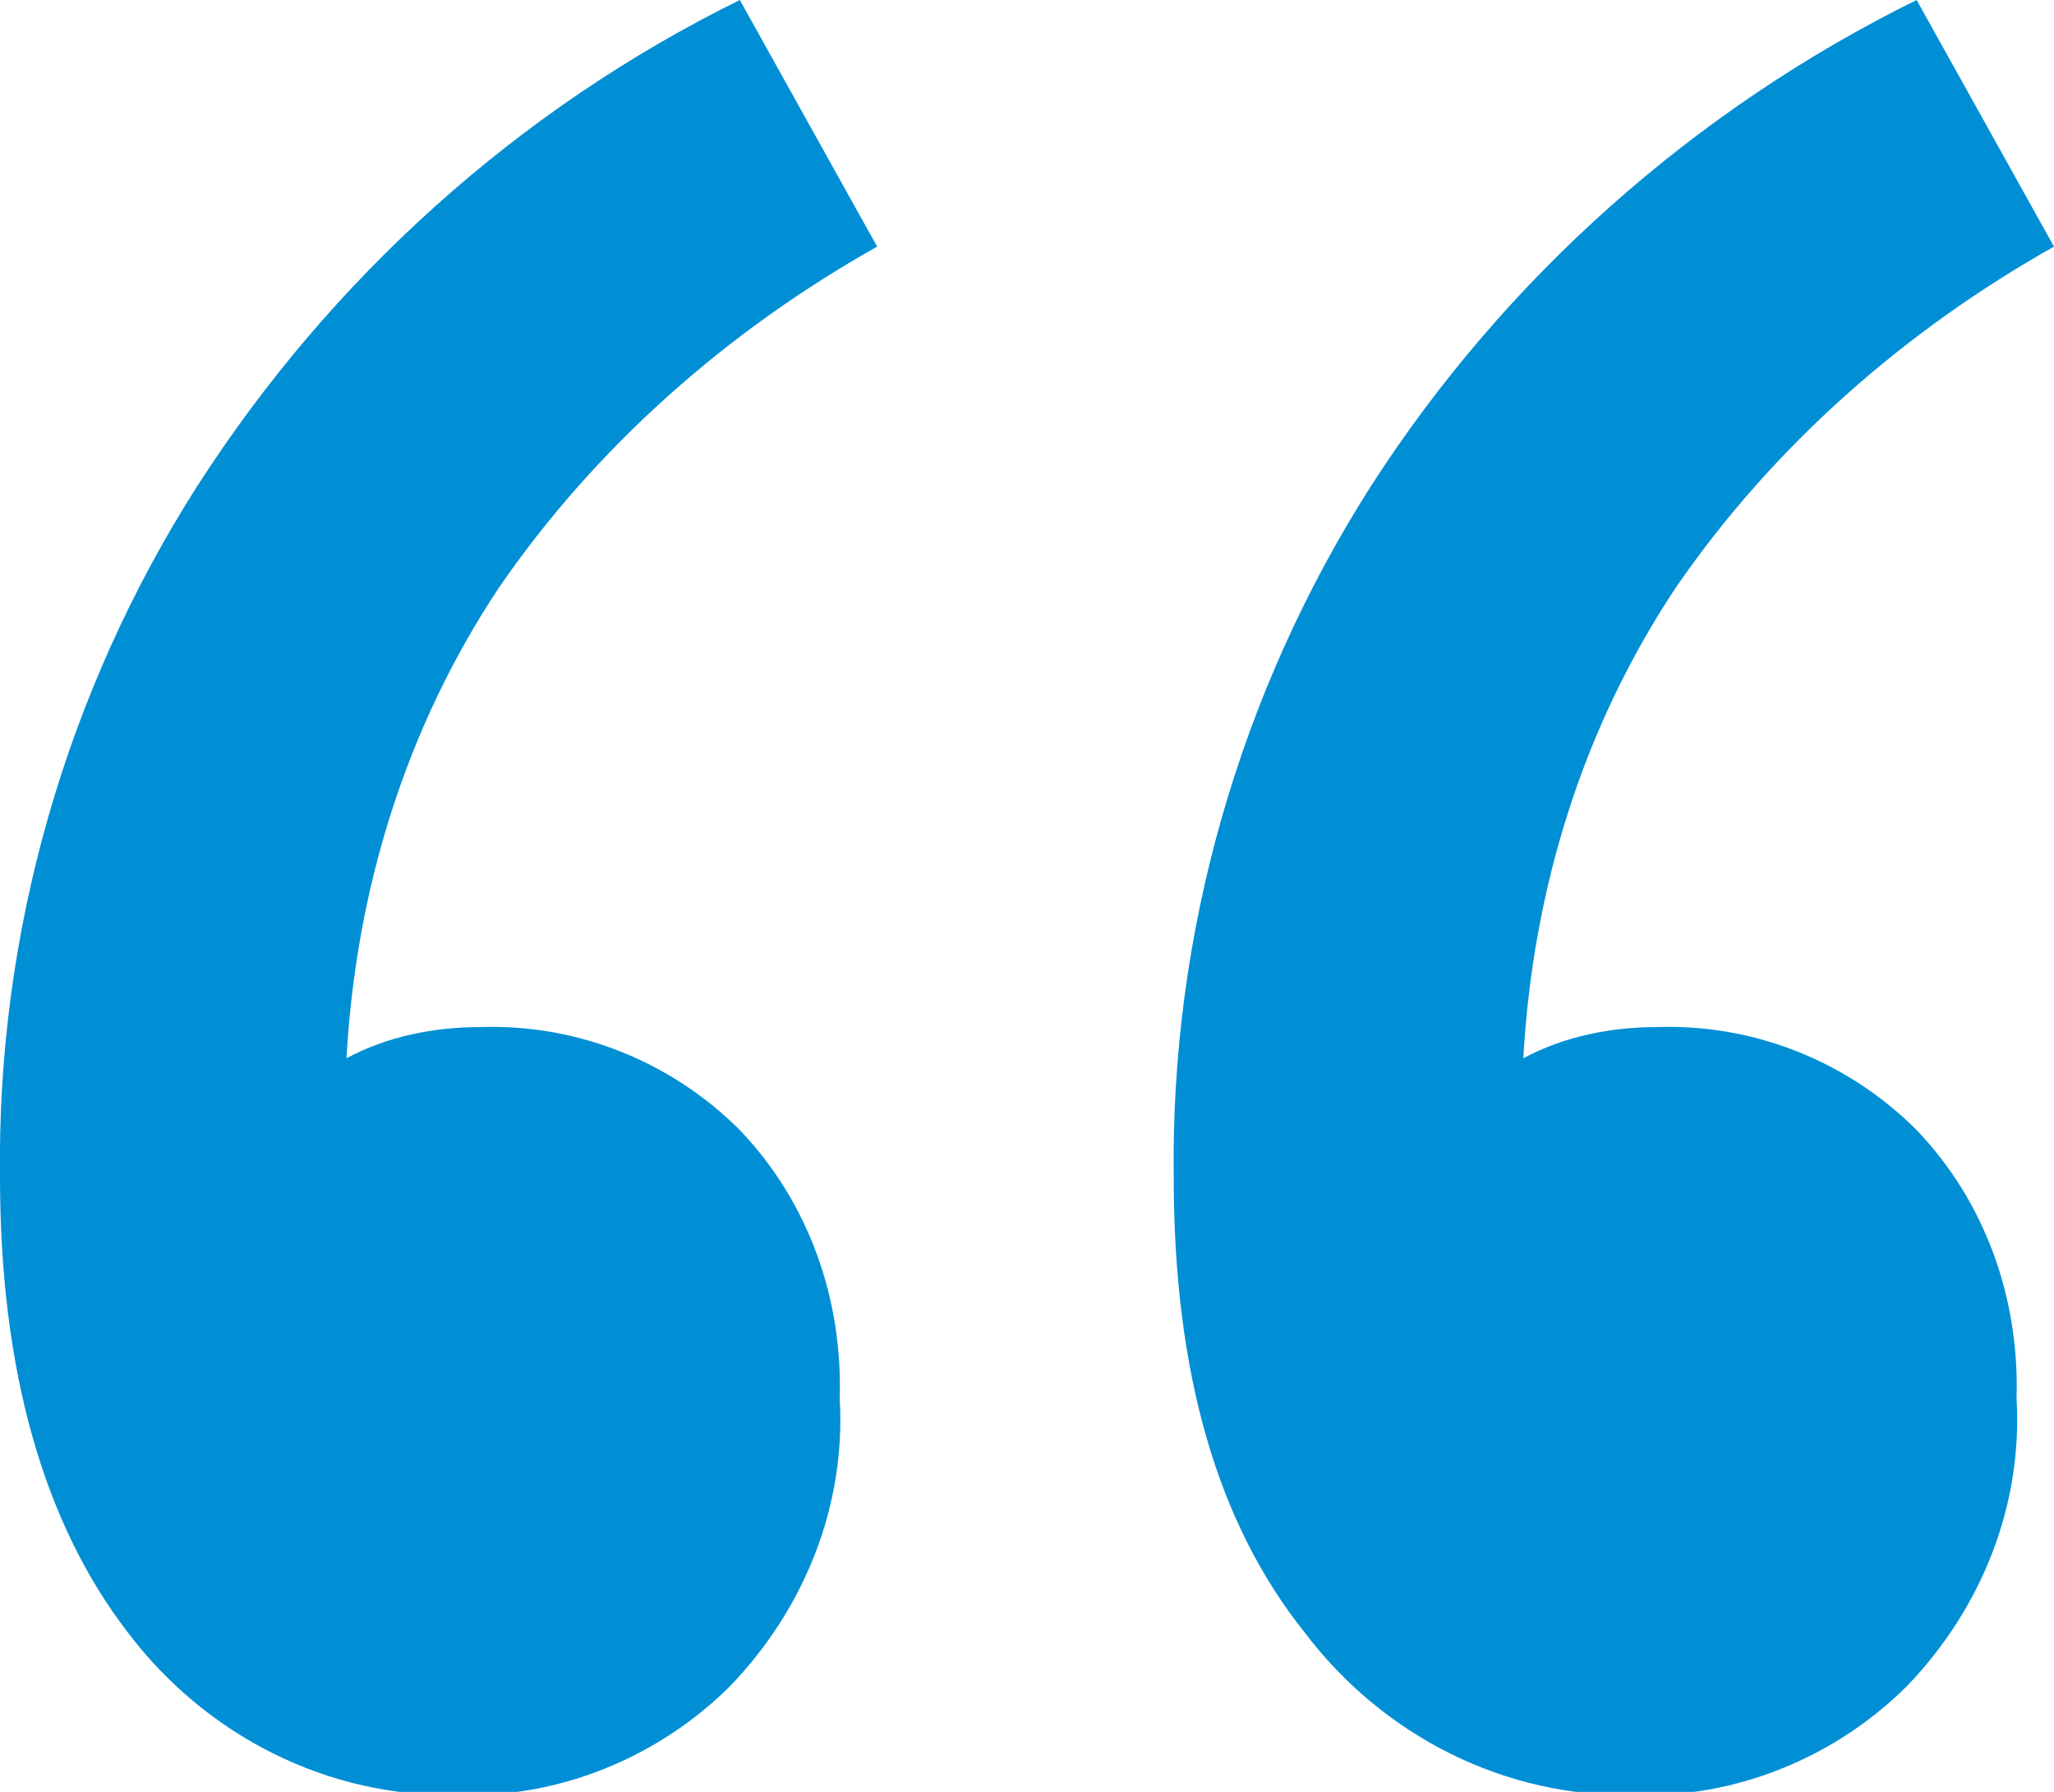 <?xml version="1.0" encoding="utf-8"?>
<!-- Generator: Adobe Illustrator 26.3.1, SVG Export Plug-In . SVG Version: 6.00 Build 0)  -->
<svg version="1.1" id="Layer_1" xmlns="http://www.w3.org/2000/svg" xmlns:xlink="http://www.w3.org/1999/xlink" x="0px" y="0px"
	 viewBox="0 0 65.8 57.4" style="enable-background:new 0 0 65.8 57.4;" xml:space="preserve">
<style type="text/css">
	.st0{fill:#008FD5;}
</style>
<path id="Path_3301" class="st0" d="M28.1,7.9c-4.8,2.7-9,6.4-12.1,10.9c-3,4.5-4.6,9.7-4.9,15.1c1.3-0.7,2.8-1,4.3-1
	c3.1-0.1,6.1,1.1,8.3,3.3c2.2,2.3,3.3,5.4,3.2,8.6c0.2,3.4-1.1,6.7-3.5,9.2c-2.3,2.3-5.5,3.6-8.7,3.5c-4.2,0.1-8.1-1.9-10.6-5.2
	C1.4,48.8,0,43.9,0,37.7c-0.1-7.8,2.1-15.5,6.3-22.1C10.6,8.9,16.6,3.5,23.7,0L28.1,7.9z M65.8,7.9c-4.8,2.7-9,6.4-12.1,10.9
	c-3,4.5-4.6,9.7-4.9,15.1c1.3-0.7,2.8-1,4.3-1c3.1-0.1,6.1,1.1,8.3,3.3c2.2,2.3,3.3,5.4,3.2,8.6c0.2,3.4-1.1,6.7-3.5,9.2
	c-2.3,2.3-5.5,3.6-8.7,3.5c-4.2,0.1-8.1-1.9-10.6-5.2c-2.8-3.5-4.2-8.3-4.2-14.6c-0.1-7.8,2.1-15.5,6.3-22.1
	C48.2,8.9,54.3,3.5,61.4,0L65.8,7.9z"/>
</svg>
